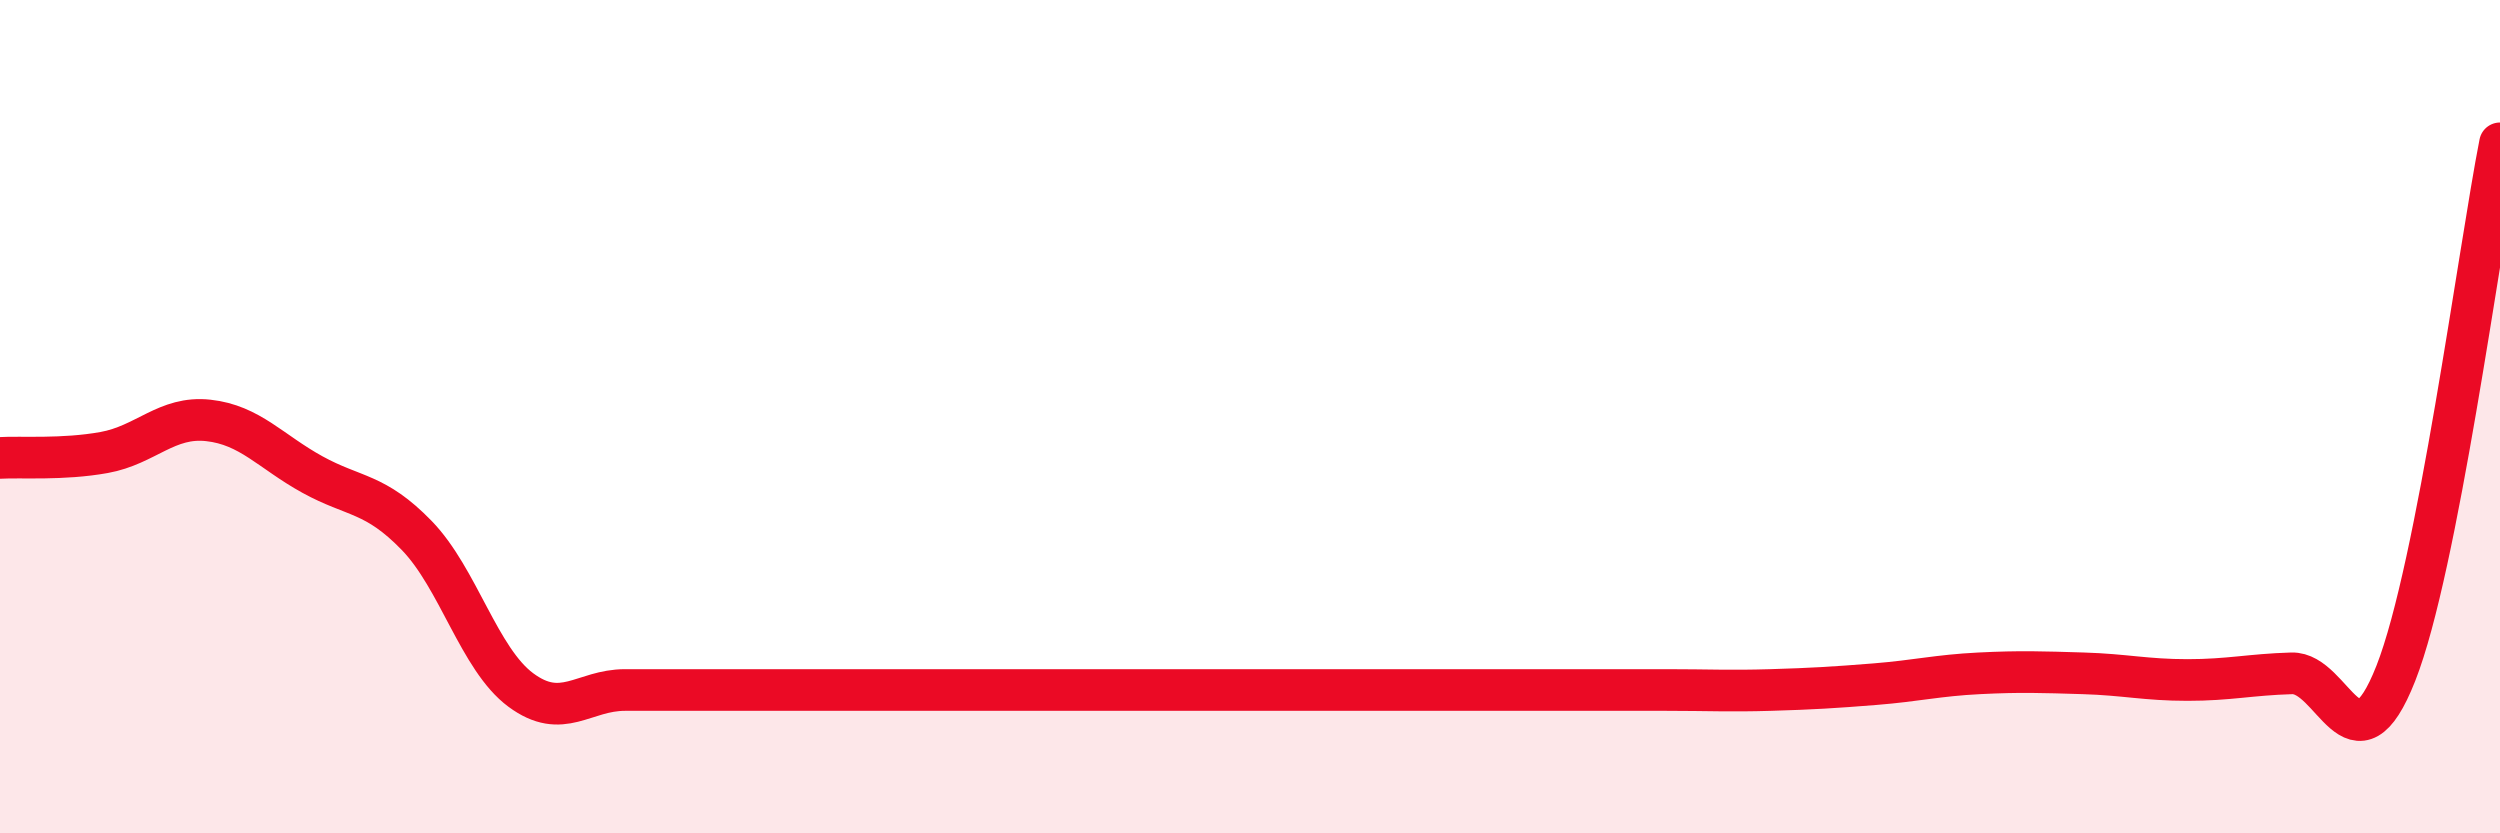 
    <svg width="60" height="20" viewBox="0 0 60 20" xmlns="http://www.w3.org/2000/svg">
      <path
        d="M 0,10.99 C 0.5,10.96 1.5,11.04 2.5,10.86 C 3.5,10.68 4,9.98 5,10.09 C 6,10.2 6.5,10.84 7.5,11.39 C 8.5,11.94 9,11.82 10,12.85 C 11,13.88 11.5,15.82 12.5,16.56 C 13.5,17.3 14,16.56 15,16.56 C 16,16.56 16.5,16.56 17.5,16.56 C 18.5,16.56 19,16.56 20,16.56 C 21,16.56 21.5,16.56 22.5,16.56 C 23.5,16.56 24,16.56 25,16.56 C 26,16.56 26.5,16.56 27.5,16.56 C 28.5,16.56 29,16.56 30,16.56 C 31,16.56 31.5,16.56 32.5,16.56 C 33.5,16.56 34,16.56 35,16.56 C 36,16.56 36.5,16.56 37.5,16.56 C 38.5,16.56 39,16.56 40,16.56 C 41,16.56 41.5,16.59 42.5,16.56 C 43.5,16.53 44,16.5 45,16.42 C 46,16.34 46.5,16.21 47.5,16.16 C 48.5,16.11 49,16.13 50,16.16 C 51,16.19 51.5,16.32 52.5,16.32 C 53.5,16.32 54,16.19 55,16.16 C 56,16.13 56.5,18.7 57.5,16.16 C 58.5,13.62 59.5,5.98 60,3.44L60 20L0 20Z"
        fill="#EB0A25"
        opacity="0.1"
        stroke-linecap="round"
        stroke-linejoin="round"
      />
      <path
        d="M 0,10.99 C 0.5,10.96 1.5,11.04 2.5,10.86 C 3.5,10.68 4,9.98 5,10.09 C 6,10.2 6.5,10.84 7.5,11.39 C 8.5,11.94 9,11.82 10,12.85 C 11,13.88 11.5,15.82 12.5,16.56 C 13.5,17.3 14,16.56 15,16.56 C 16,16.56 16.5,16.56 17.5,16.56 C 18.5,16.56 19,16.56 20,16.56 C 21,16.56 21.5,16.56 22.5,16.56 C 23.5,16.56 24,16.56 25,16.56 C 26,16.56 26.5,16.56 27.5,16.56 C 28.5,16.56 29,16.56 30,16.56 C 31,16.56 31.5,16.56 32.5,16.56 C 33.5,16.56 34,16.56 35,16.56 C 36,16.56 36.5,16.56 37.5,16.56 C 38.5,16.56 39,16.56 40,16.56 C 41,16.56 41.5,16.59 42.5,16.56 C 43.5,16.53 44,16.5 45,16.42 C 46,16.34 46.5,16.21 47.5,16.16 C 48.5,16.11 49,16.13 50,16.16 C 51,16.19 51.5,16.32 52.5,16.32 C 53.5,16.32 54,16.19 55,16.16 C 56,16.13 56.5,18.7 57.5,16.16 C 58.5,13.62 59.5,5.98 60,3.44"
        stroke="#EB0A25"
        stroke-width="1"
        fill="none"
        stroke-linecap="round"
        stroke-linejoin="round"
      />
    </svg>
  